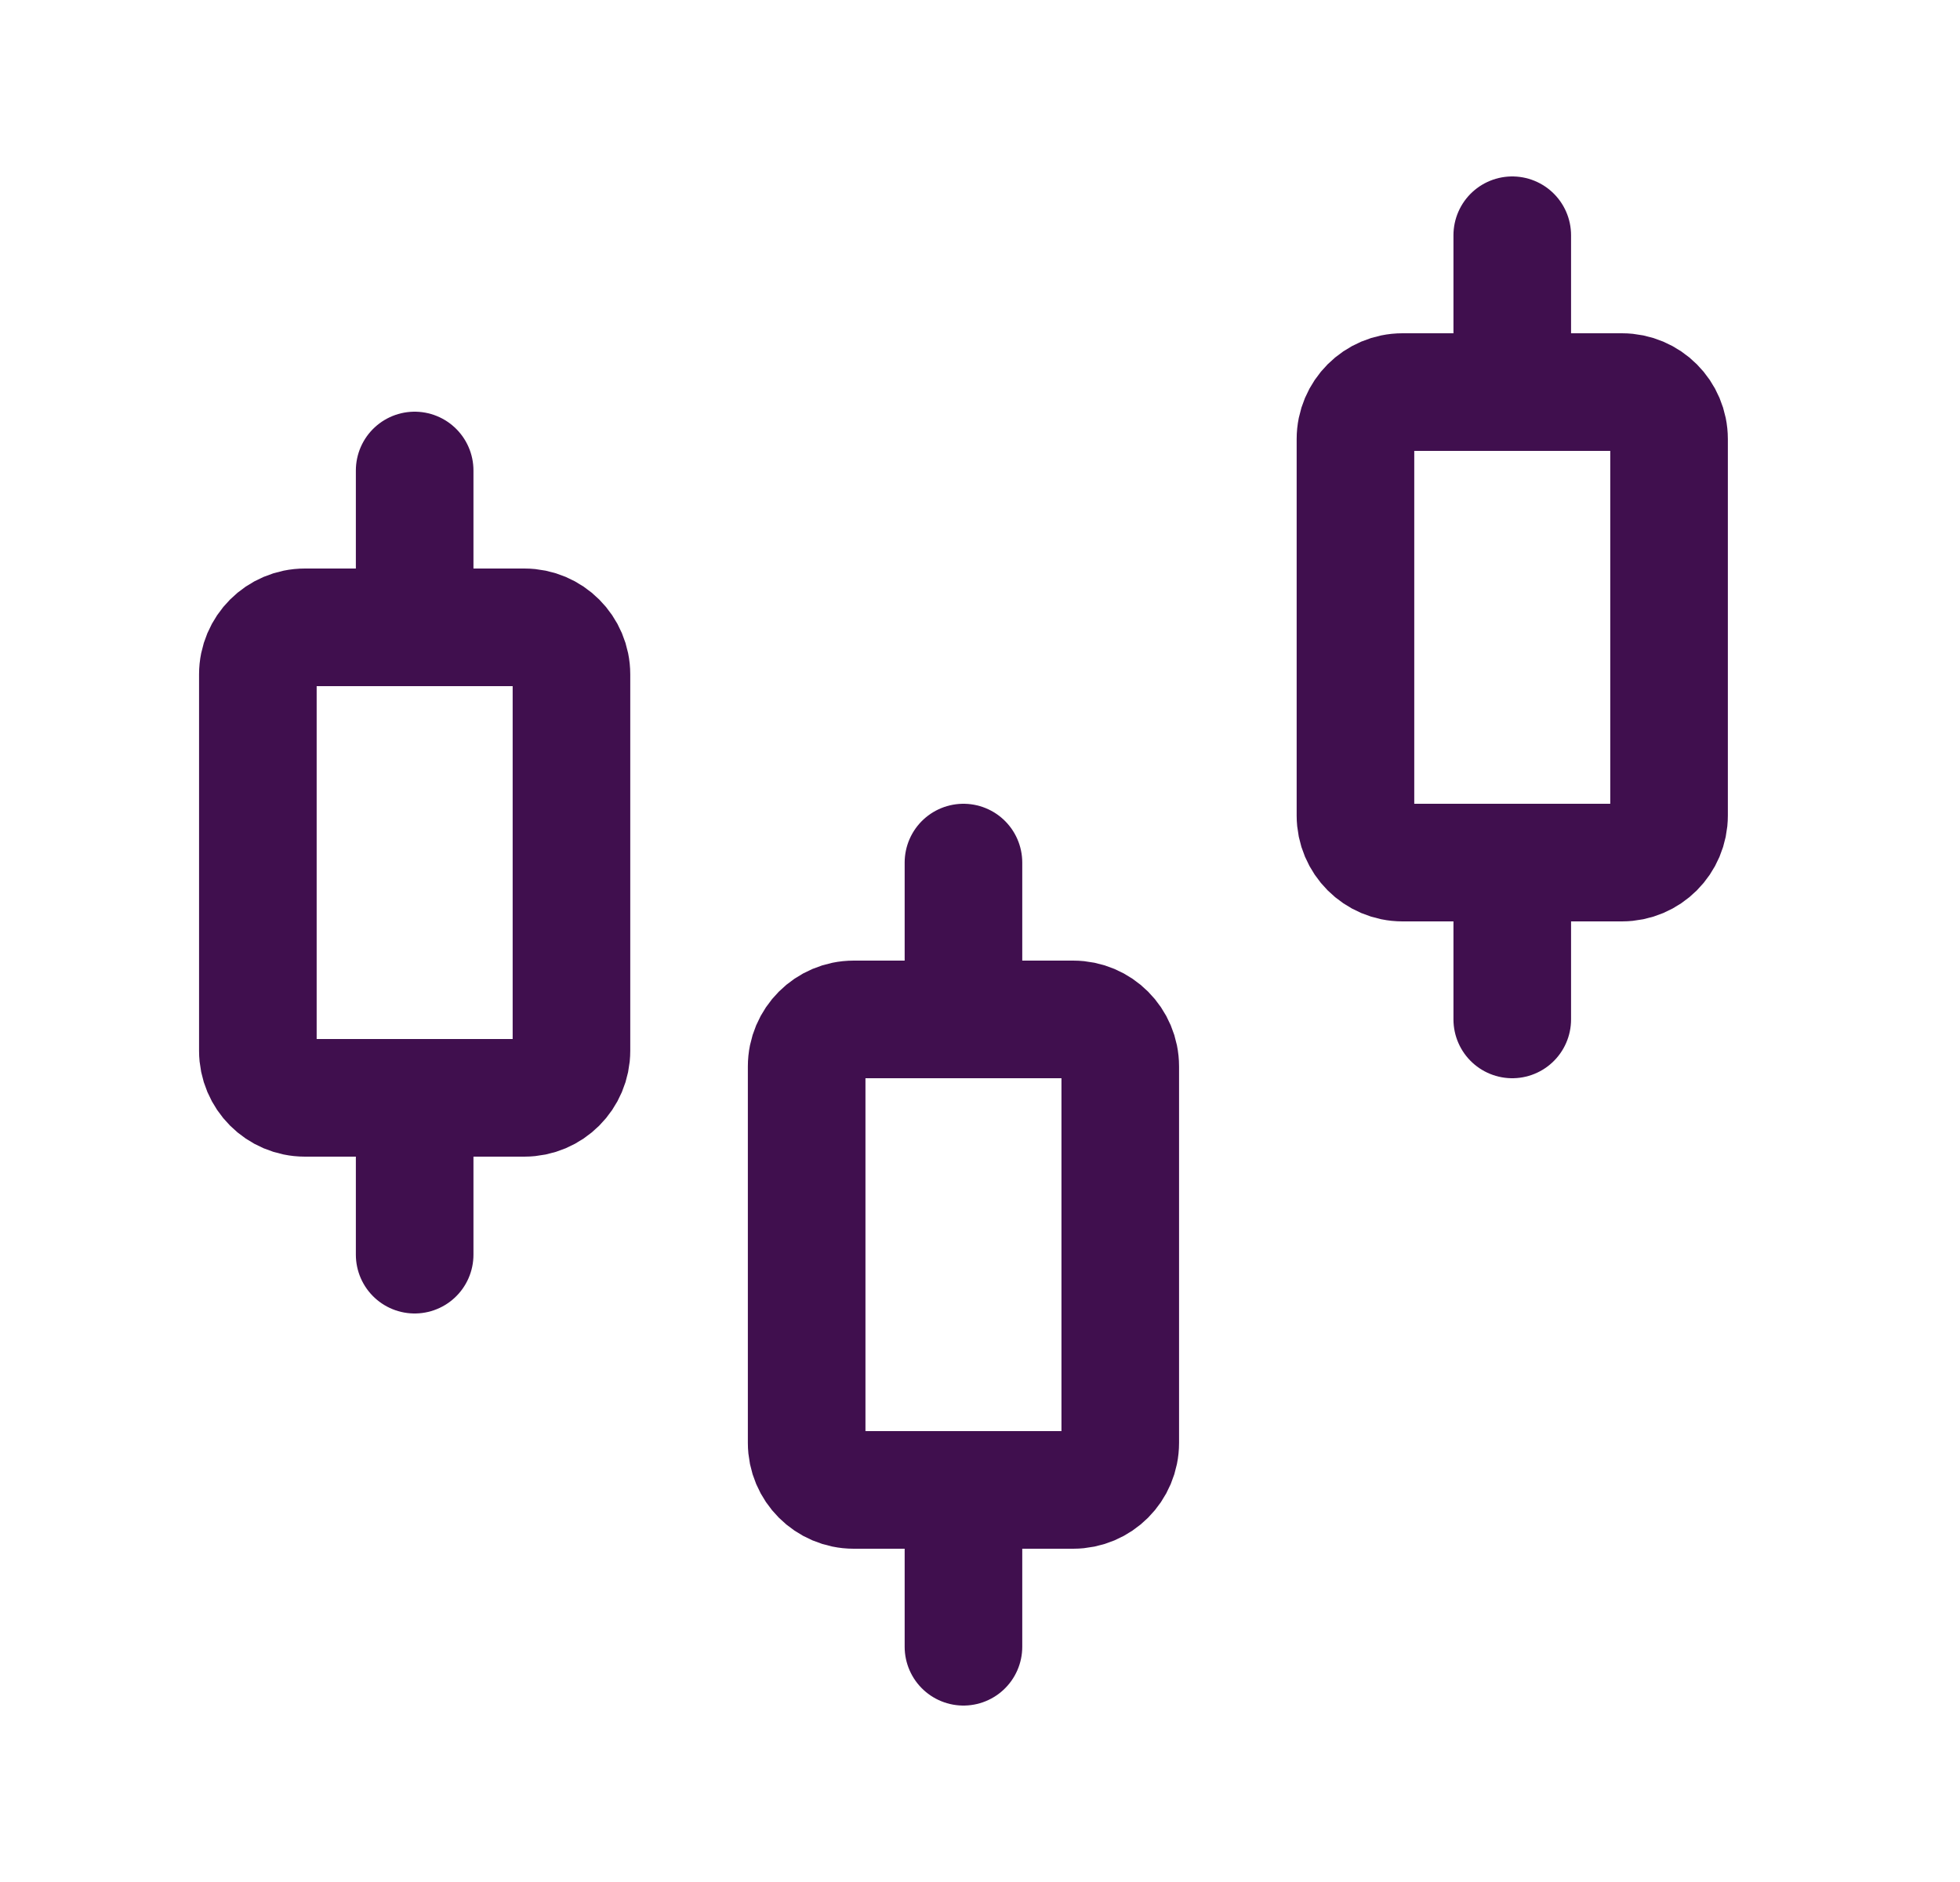 <?xml version="1.0" encoding="UTF-8"?> <svg xmlns="http://www.w3.org/2000/svg" width="25" height="24" viewBox="0 0 25 24" fill="none"><g id="Frame"><path id="Vector" d="M5.289 16V14" stroke="#400F4E" stroke-width="1.5" stroke-linecap="round" stroke-linejoin="round"></path><path id="Vector_2" d="M12.289 21V19" stroke="#400F4E" stroke-width="1.5" stroke-linecap="round" stroke-linejoin="round"></path><path id="Vector_3" d="M19.289 13V11" stroke="#400F4E" stroke-width="1.5" stroke-linecap="round" stroke-linejoin="round"></path><path id="Vector_4" d="M5.289 8V6" stroke="#400F4E" stroke-width="1.5" stroke-linecap="round" stroke-linejoin="round"></path><path id="Vector_5" d="M12.289 13V11" stroke="#400F4E" stroke-width="1.5" stroke-linecap="round" stroke-linejoin="round"></path><path id="Vector_6" d="M19.289 5V3" stroke="#400F4E" stroke-width="1.5" stroke-linecap="round" stroke-linejoin="round"></path><path id="Vector_7" d="M7.289 8.6V13.4C7.289 13.731 7.02 14 6.689 14H3.889C3.558 14 3.289 13.731 3.289 13.4V8.6C3.289 8.269 3.558 8 3.889 8H6.689C7.02 8 7.289 8.269 7.289 8.6Z" stroke="#400F4E" stroke-width="1.5" stroke-linecap="round" stroke-linejoin="round"></path><path id="Vector_8" d="M14.289 13.6V18.4C14.289 18.731 14.021 19 13.689 19H10.889C10.558 19 10.289 18.731 10.289 18.4V13.6C10.289 13.269 10.558 13 10.889 13H13.689C14.021 13 14.289 13.269 14.289 13.6Z" stroke="#400F4E" stroke-width="1.5" stroke-linecap="round" stroke-linejoin="round"></path><path id="Vector_9" d="M21.289 5.6V10.4C21.289 10.731 21.02 11 20.689 11H17.889C17.558 11 17.289 10.731 17.289 10.4V5.6C17.289 5.269 17.558 5 17.889 5H20.689C21.02 5 21.289 5.269 21.289 5.6Z" stroke="#400F4E" stroke-width="1.5" stroke-linecap="round" stroke-linejoin="round"></path></g></svg> 